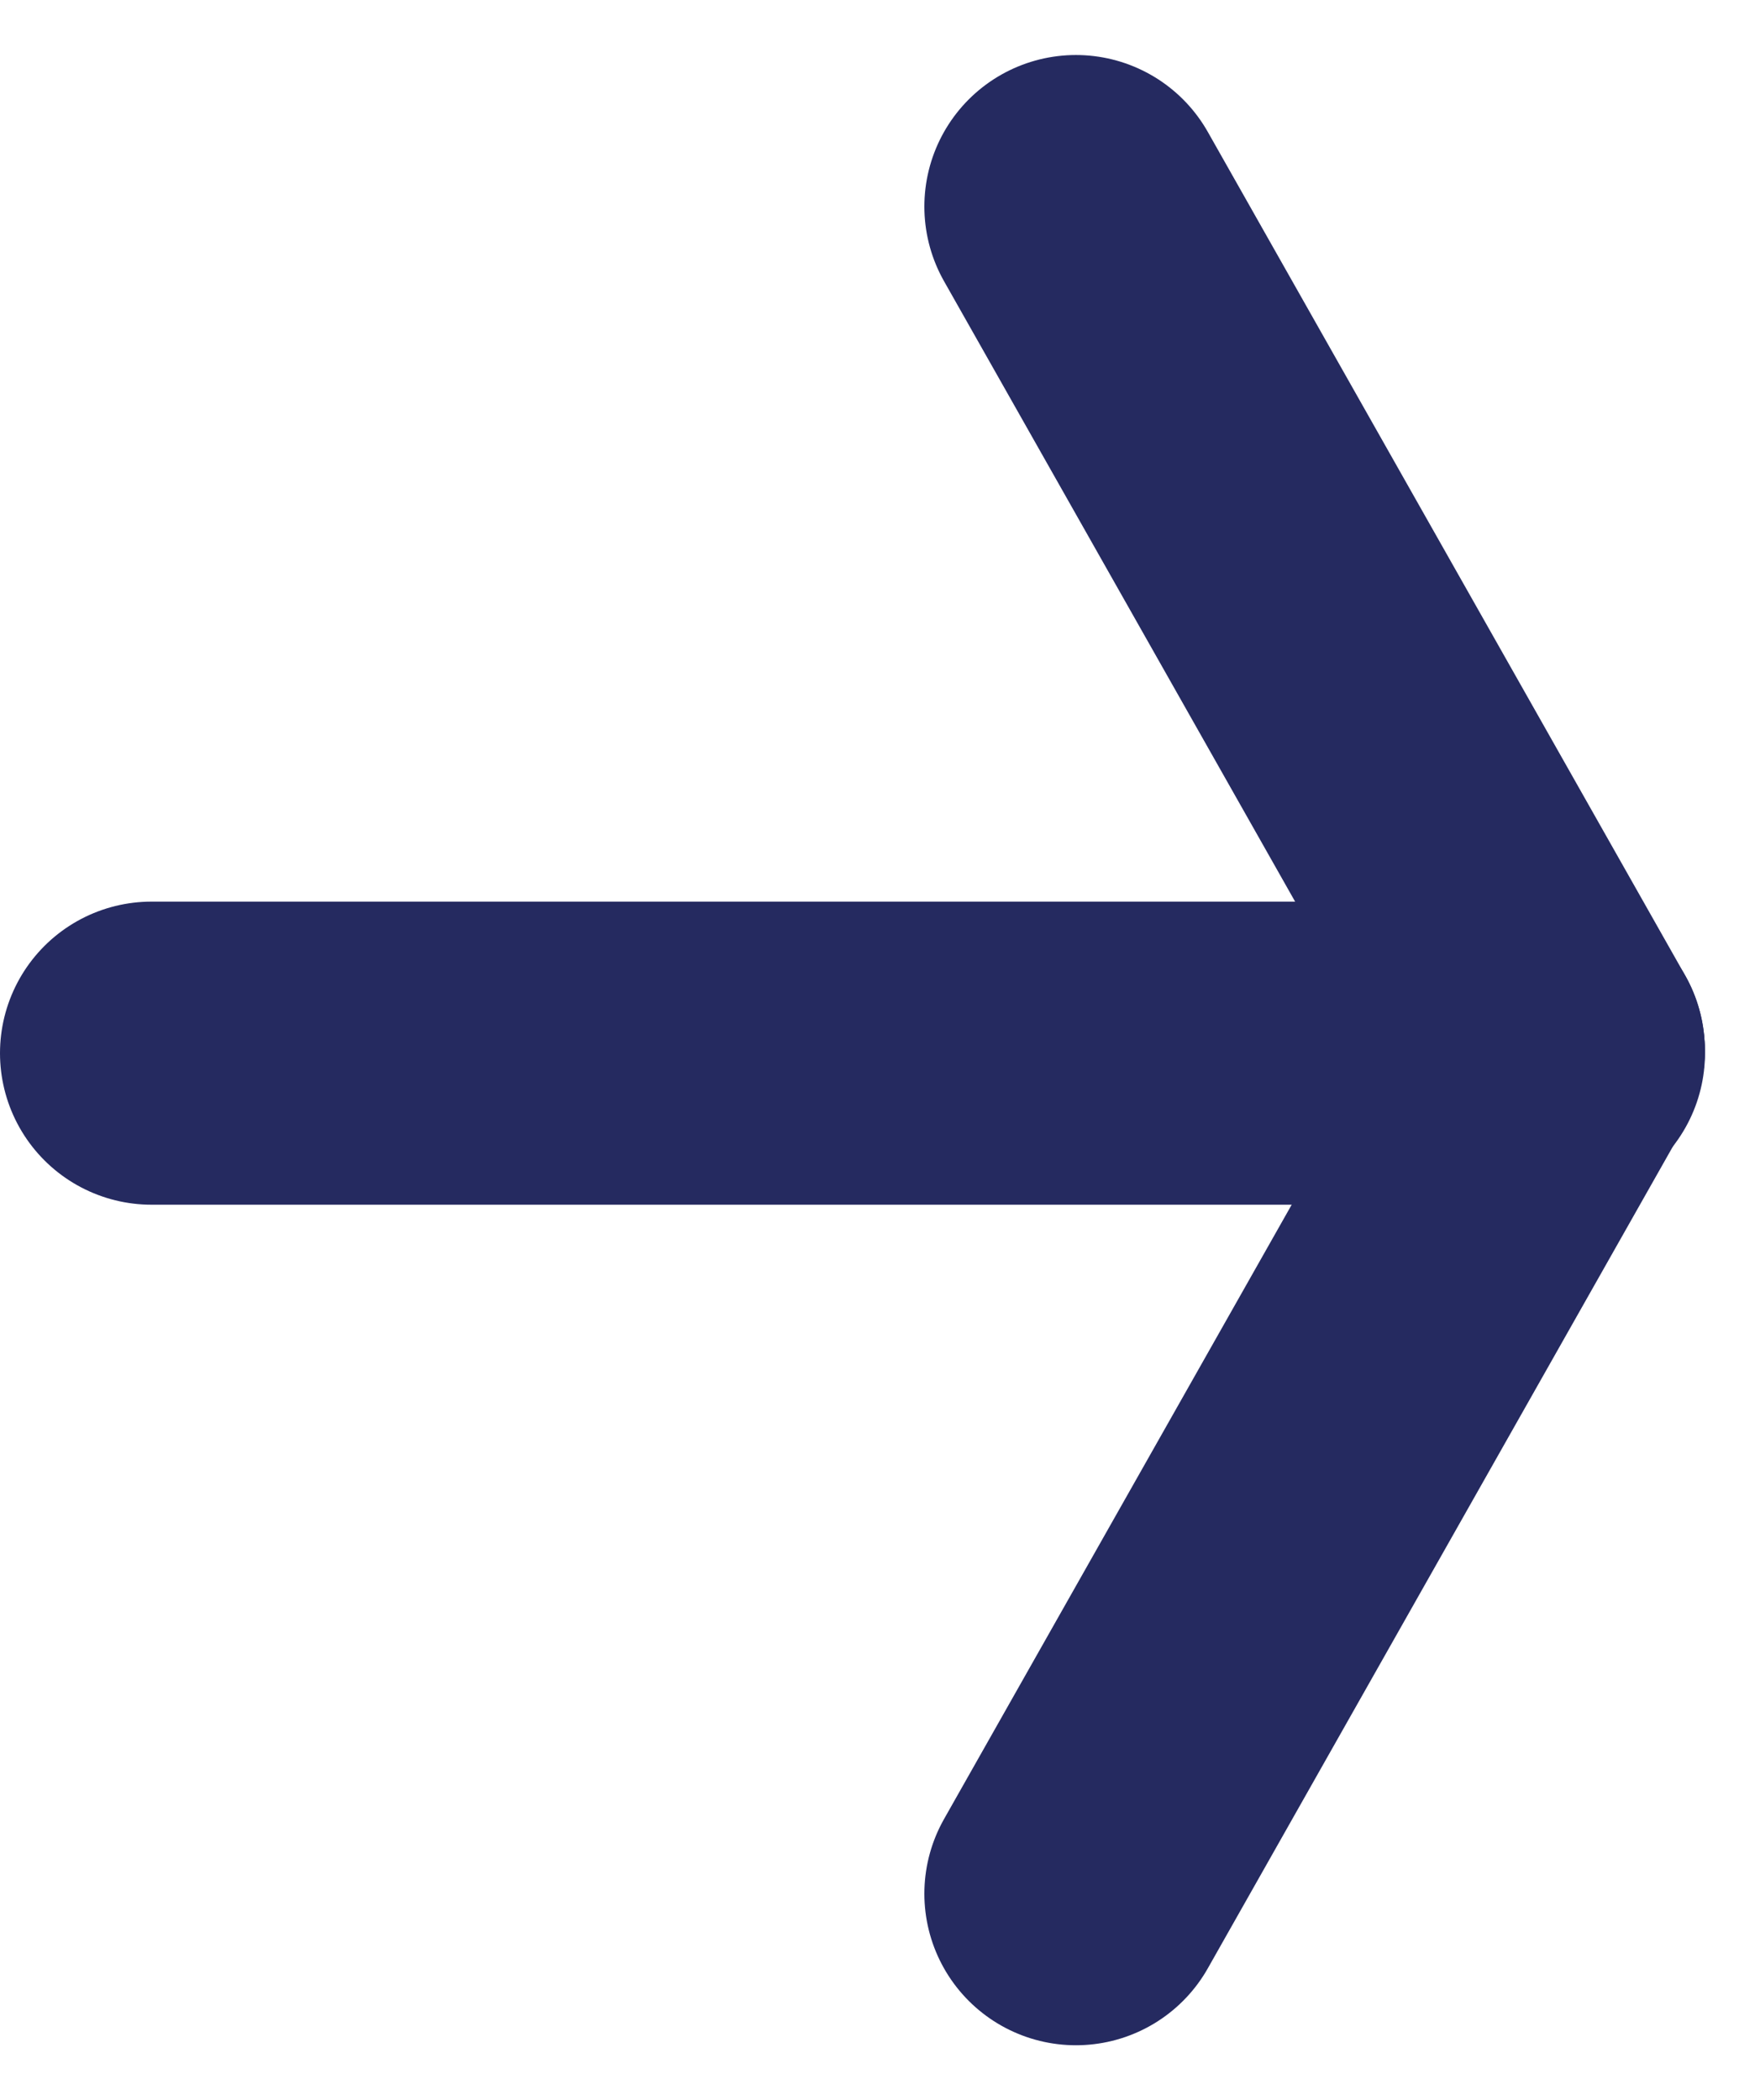 <svg xmlns="http://www.w3.org/2000/svg" width="23.227" height="27.718" viewBox="0 0 23.227 27.718">
  <g id="グループ_6" data-name="グループ 6" transform="translate(2 2.726)">
    <line id="線_4" data-name="線 4" x2="18.501" transform="translate(0 11.173)" fill="none" stroke="#252A60" stroke-linecap="round" stroke-width="4"/>
    <path id="パス_15" data-name="パス 15" d="M-411.867,2190.133l6.3,11.133" transform="translate(424.066 -2190.133)" fill="none" stroke="#252A60" stroke-linecap="round" stroke-width="4"/>
    <path id="パス_16" data-name="パス 16" d="M-411.867,2201.266l6.3-11.133" transform="translate(424.066 -2179)" fill="none" stroke="#252A60" stroke-linecap="round" stroke-width="4"/>
  </g>
</svg>
